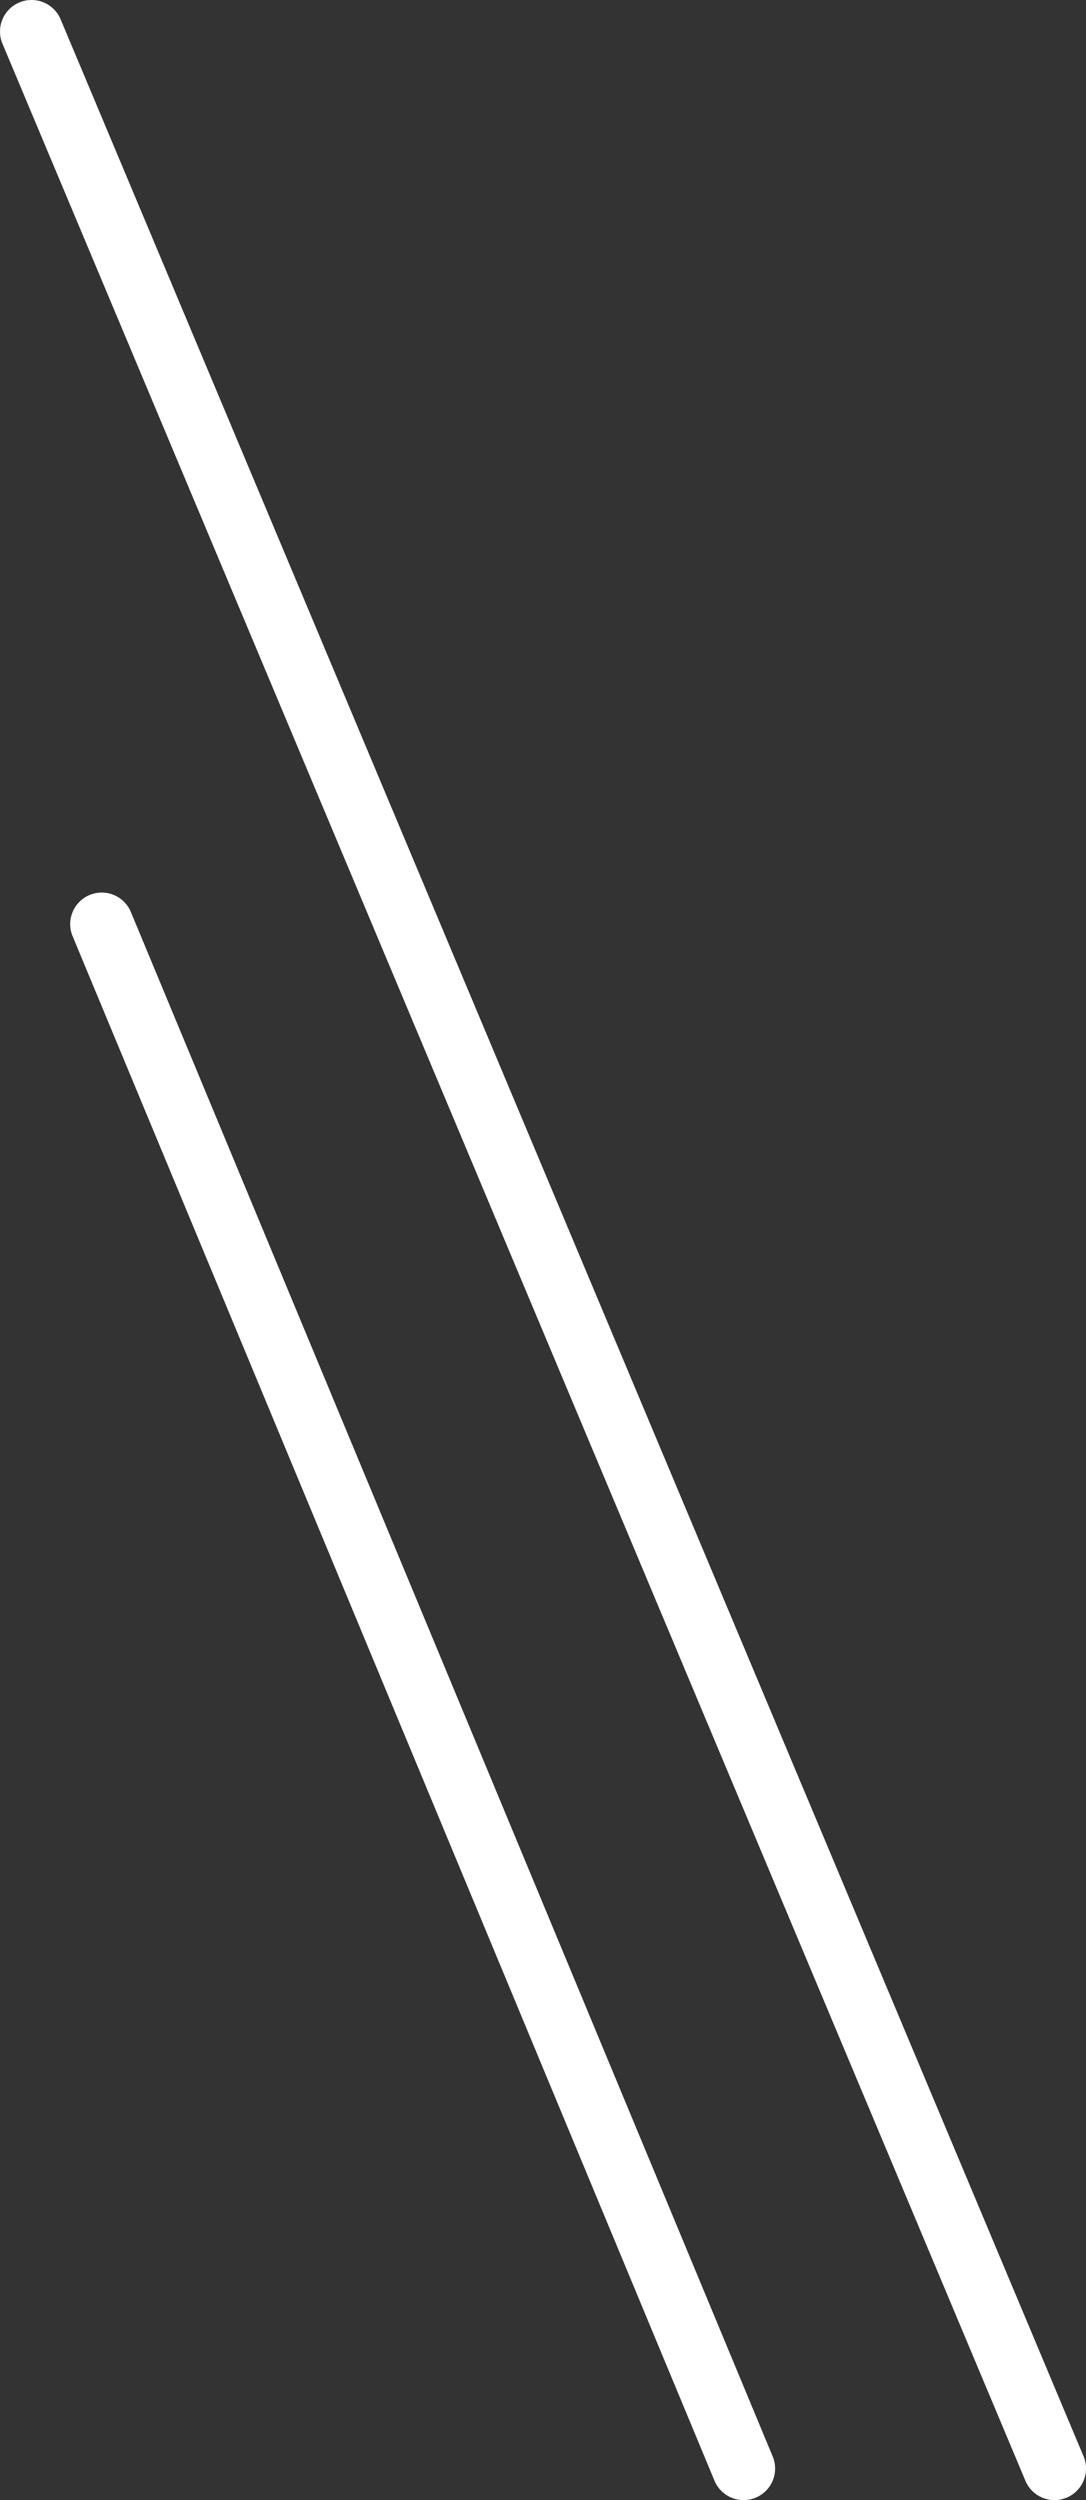 <svg xmlns="http://www.w3.org/2000/svg" width="68.892" height="158.595" viewBox="0 0 68.892 158.595">
  <rect x="0" y="0" width="68.892" height="158.595" fill="#333333" stroke="none"/>
  <g id="グループ_154" data-name="グループ 154" transform="translate(-271.499 -6242.5)">
    <path id="線_12" data-name="線 12" d="M64.892,156.595a2,2,0,0,1-1.845-1.226L-1.844.774A2,2,0,0,1-.774-1.844,2,2,0,0,1,1.844-.774L66.736,153.82a2,2,0,0,1-1.843,2.775Z" transform="translate(273.5 6244.5)" fill="#fff"/>
    <path id="線_14" data-name="線 14" d="M40.717,99.974a2,2,0,0,1-1.848-1.233L-1.847.768A2,2,0,0,1-.768-1.847,2,2,0,0,1,1.847-.768L42.563,97.206a2,2,0,0,1-1.846,2.768Z" transform="translate(277.953 6301.121)" fill="#fff"/>
  </g>
</svg>
